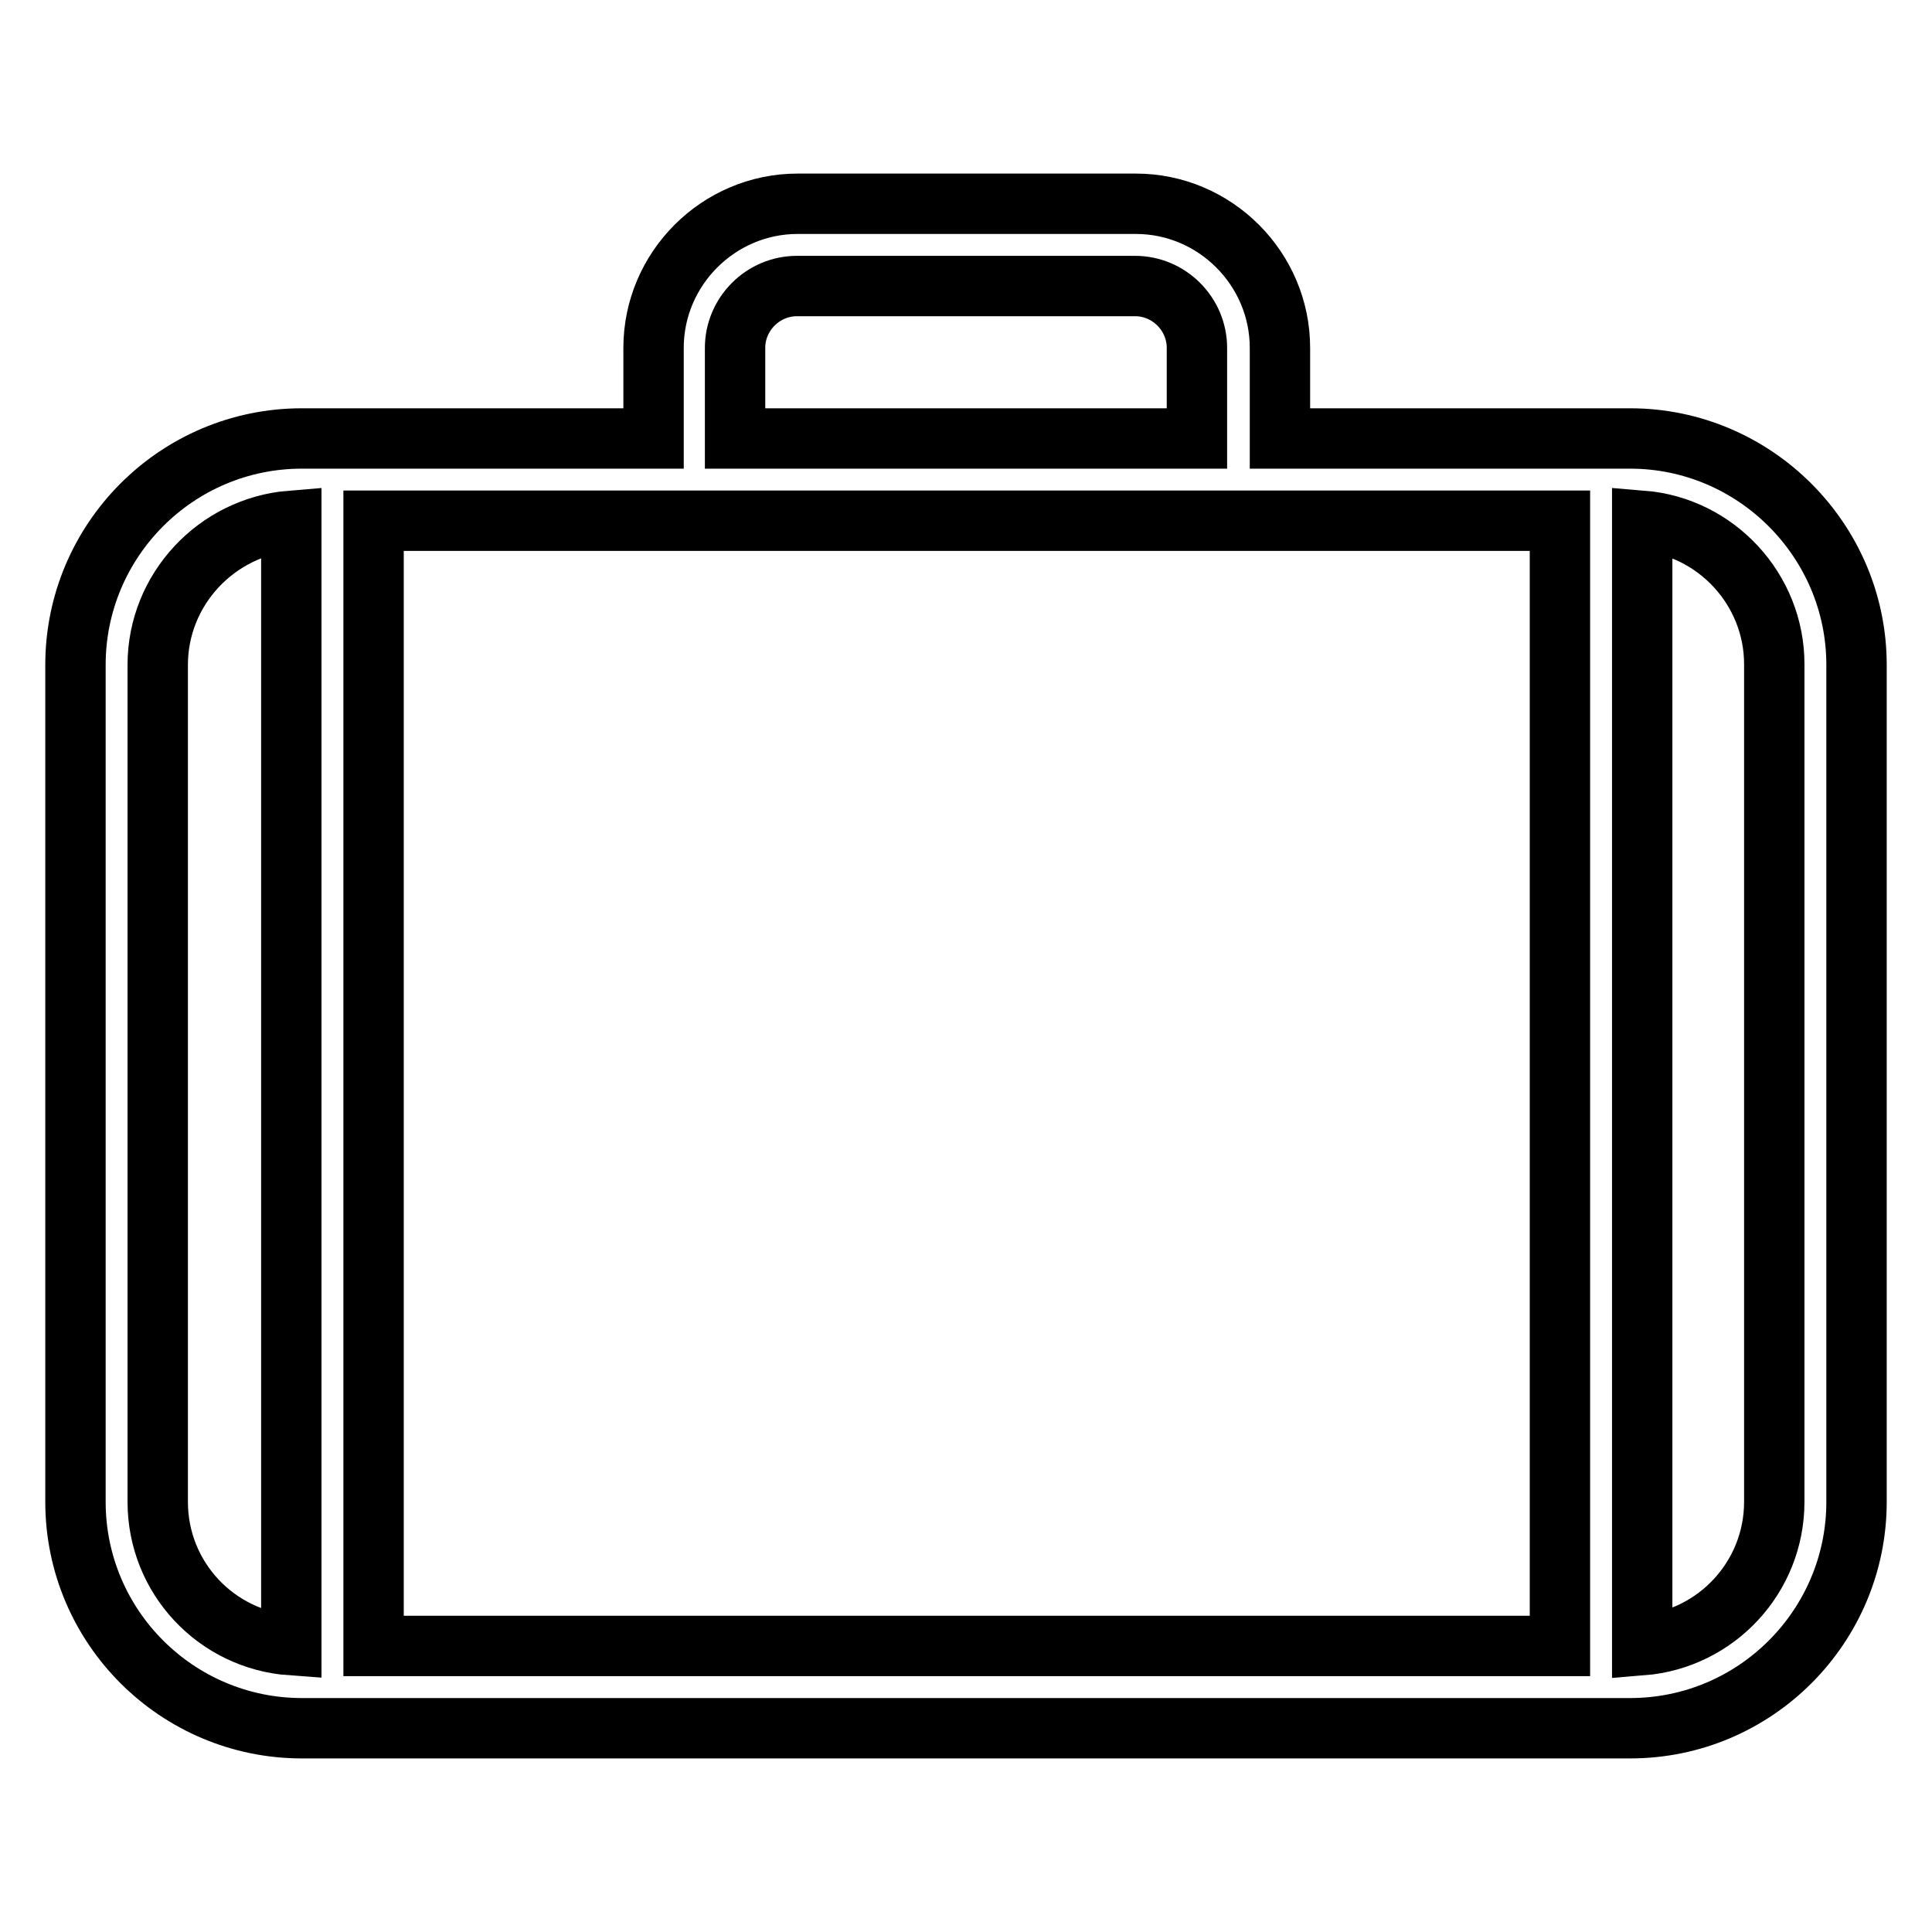 <?xml version="1.0" encoding="utf-8"?>
<!-- Svg Vector Icons : http://www.onlinewebfonts.com/icon -->
<!DOCTYPE svg PUBLIC "-//W3C//DTD SVG 1.1//EN" "http://www.w3.org/Graphics/SVG/1.1/DTD/svg11.dtd">
<svg version="1.1" xmlns="http://www.w3.org/2000/svg" xmlns:xlink="http://www.w3.org/1999/xlink" x="0px" y="0px" viewBox="0 0 256 256" enable-background="new 0 0 256 256" xml:space="preserve">
<g> <path stroke-width="8" fill-opacity="0" stroke="#000000"  d="M216,58.1h-46.4v-12c0-10.5-8.6-19.1-19.1-19.1h-44.8c-10.5,0-19.1,8.6-19.1,19.1v12H40 c-16.6,0-30,13.5-30,30V199c0,16.6,13.5,30,30,30H216c16.6,0,30-13.5,30-30V88.1C246,71.6,232.5,58.1,216,58.1z M49.5,69h157.2 v149.1H49.5V69z M97.4,46.1c0-4.5,3.7-8.2,8.2-8.2h44.8c4.5,0,8.2,3.7,8.2,8.2v12H97.4V46.1z M20.9,199V88.1 c0-10,7.8-18.3,17.7-19.1v149C28.7,217.3,20.9,209.1,20.9,199z M235.1,199c0,10-7.7,18.2-17.5,19v-149c9.8,0.8,17.5,9.1,17.5,19 V199z"/></g>
</svg>